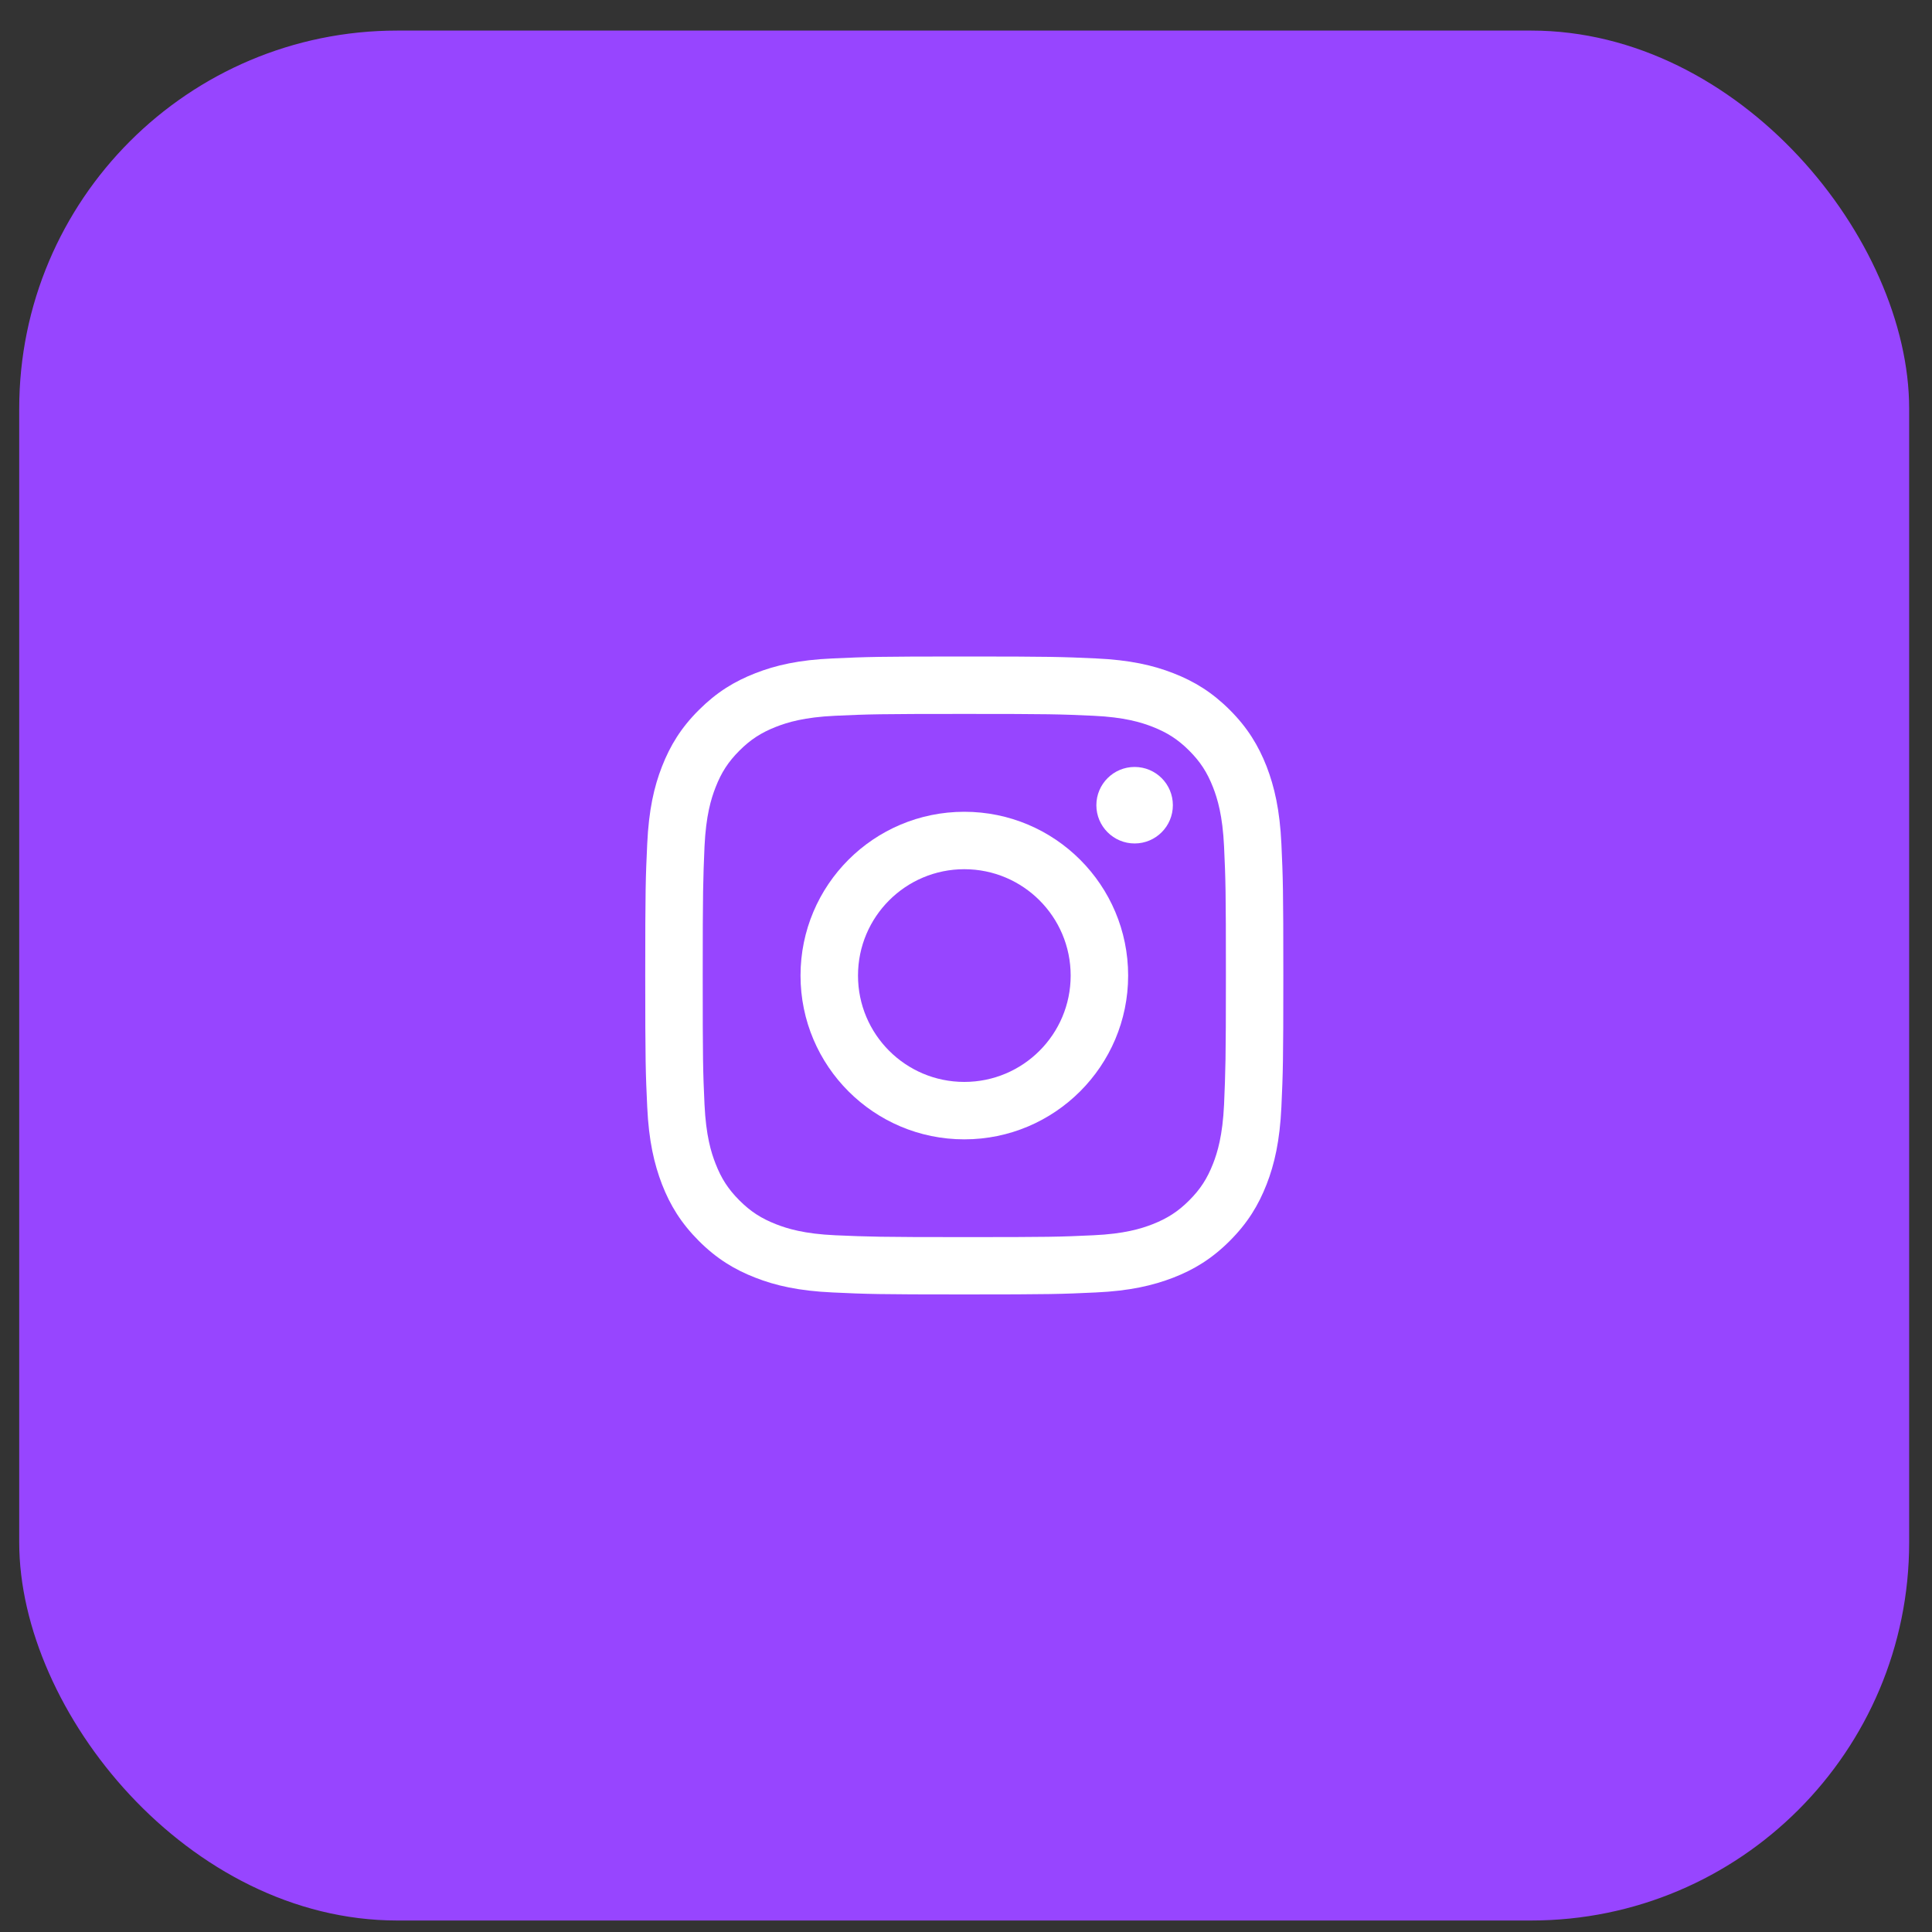 <?xml version="1.0" encoding="UTF-8"?> <svg xmlns="http://www.w3.org/2000/svg" width="40" height="40" viewBox="0 0 40 40" fill="none"><rect x="0" y="0" width="40" height="40" fill="#333333" stroke="none"/><rect x="0.398" y="0.633" width="39.129" height="39.129" rx="7.826" fill="#9745FF"></rect><path d="M15.639 13.938C15.204 14.107 14.836 14.333 14.468 14.701C14.101 15.066 13.875 15.436 13.706 15.869C13.542 16.288 13.432 16.768 13.4 17.472C13.367 18.175 13.359 18.401 13.359 20.194C13.359 21.988 13.367 22.214 13.4 22.917C13.432 23.621 13.545 24.101 13.706 24.52C13.875 24.955 14.101 25.323 14.468 25.691C14.836 26.059 15.204 26.284 15.639 26.453C16.058 26.617 16.538 26.727 17.242 26.759C17.945 26.792 18.171 26.8 19.965 26.8C21.758 26.8 21.984 26.792 22.687 26.759C23.391 26.727 23.872 26.614 24.29 26.453C24.725 26.284 25.093 26.059 25.461 25.691C25.829 25.323 26.054 24.955 26.224 24.52C26.387 24.101 26.497 23.621 26.53 22.917C26.562 22.214 26.57 21.988 26.57 20.194C26.57 18.401 26.562 18.175 26.53 17.472C26.497 16.768 26.385 16.288 26.224 15.869C26.054 15.436 25.829 15.066 25.464 14.701C25.096 14.333 24.728 14.107 24.293 13.938C23.874 13.774 23.393 13.664 22.69 13.632C21.986 13.6 21.761 13.592 19.967 13.592C18.174 13.592 17.948 13.6 17.245 13.632C16.538 13.662 16.058 13.774 15.639 13.938ZM22.634 14.819C23.278 14.848 23.627 14.956 23.861 15.047C24.169 15.168 24.39 15.31 24.621 15.541C24.852 15.772 24.994 15.992 25.115 16.301C25.206 16.535 25.313 16.884 25.343 17.528C25.375 18.224 25.381 18.433 25.381 20.197C25.381 21.961 25.372 22.171 25.343 22.866C25.313 23.511 25.206 23.86 25.115 24.093C24.994 24.402 24.852 24.622 24.621 24.853C24.39 25.084 24.169 25.226 23.861 25.347C23.627 25.438 23.278 25.546 22.634 25.575C21.938 25.608 21.729 25.613 19.965 25.613C18.201 25.613 17.991 25.605 17.296 25.575C16.651 25.546 16.302 25.438 16.069 25.347C15.76 25.226 15.54 25.084 15.309 24.853C15.078 24.622 14.935 24.402 14.815 24.093C14.723 23.86 14.616 23.511 14.586 22.866C14.554 22.171 14.549 21.961 14.549 20.197C14.549 18.433 14.557 18.224 14.586 17.528C14.616 16.884 14.723 16.535 14.815 16.301C14.935 15.992 15.078 15.772 15.309 15.541C15.54 15.31 15.76 15.168 16.069 15.047C16.302 14.956 16.651 14.848 17.296 14.819C17.991 14.787 18.201 14.781 19.965 14.781C21.729 14.781 21.938 14.787 22.634 14.819Z" fill="white"></path><path d="M16.574 20.198C16.574 22.072 18.094 23.589 19.965 23.589C21.837 23.589 23.357 22.069 23.357 20.198C23.357 18.326 21.84 16.807 19.965 16.807C18.091 16.807 16.574 18.324 16.574 20.198ZM22.167 20.198C22.167 21.414 21.182 22.4 19.965 22.4C18.749 22.4 17.764 21.414 17.764 20.198C17.764 18.982 18.749 17.996 19.965 17.996C21.182 17.996 22.167 18.982 22.167 20.198Z" fill="white"></path><path d="M23.491 17.463C23.929 17.463 24.283 17.108 24.283 16.671C24.283 16.233 23.929 15.879 23.491 15.879C23.054 15.879 22.699 16.233 22.699 16.671C22.699 17.108 23.054 17.463 23.491 17.463Z" fill="white"></path></svg> 